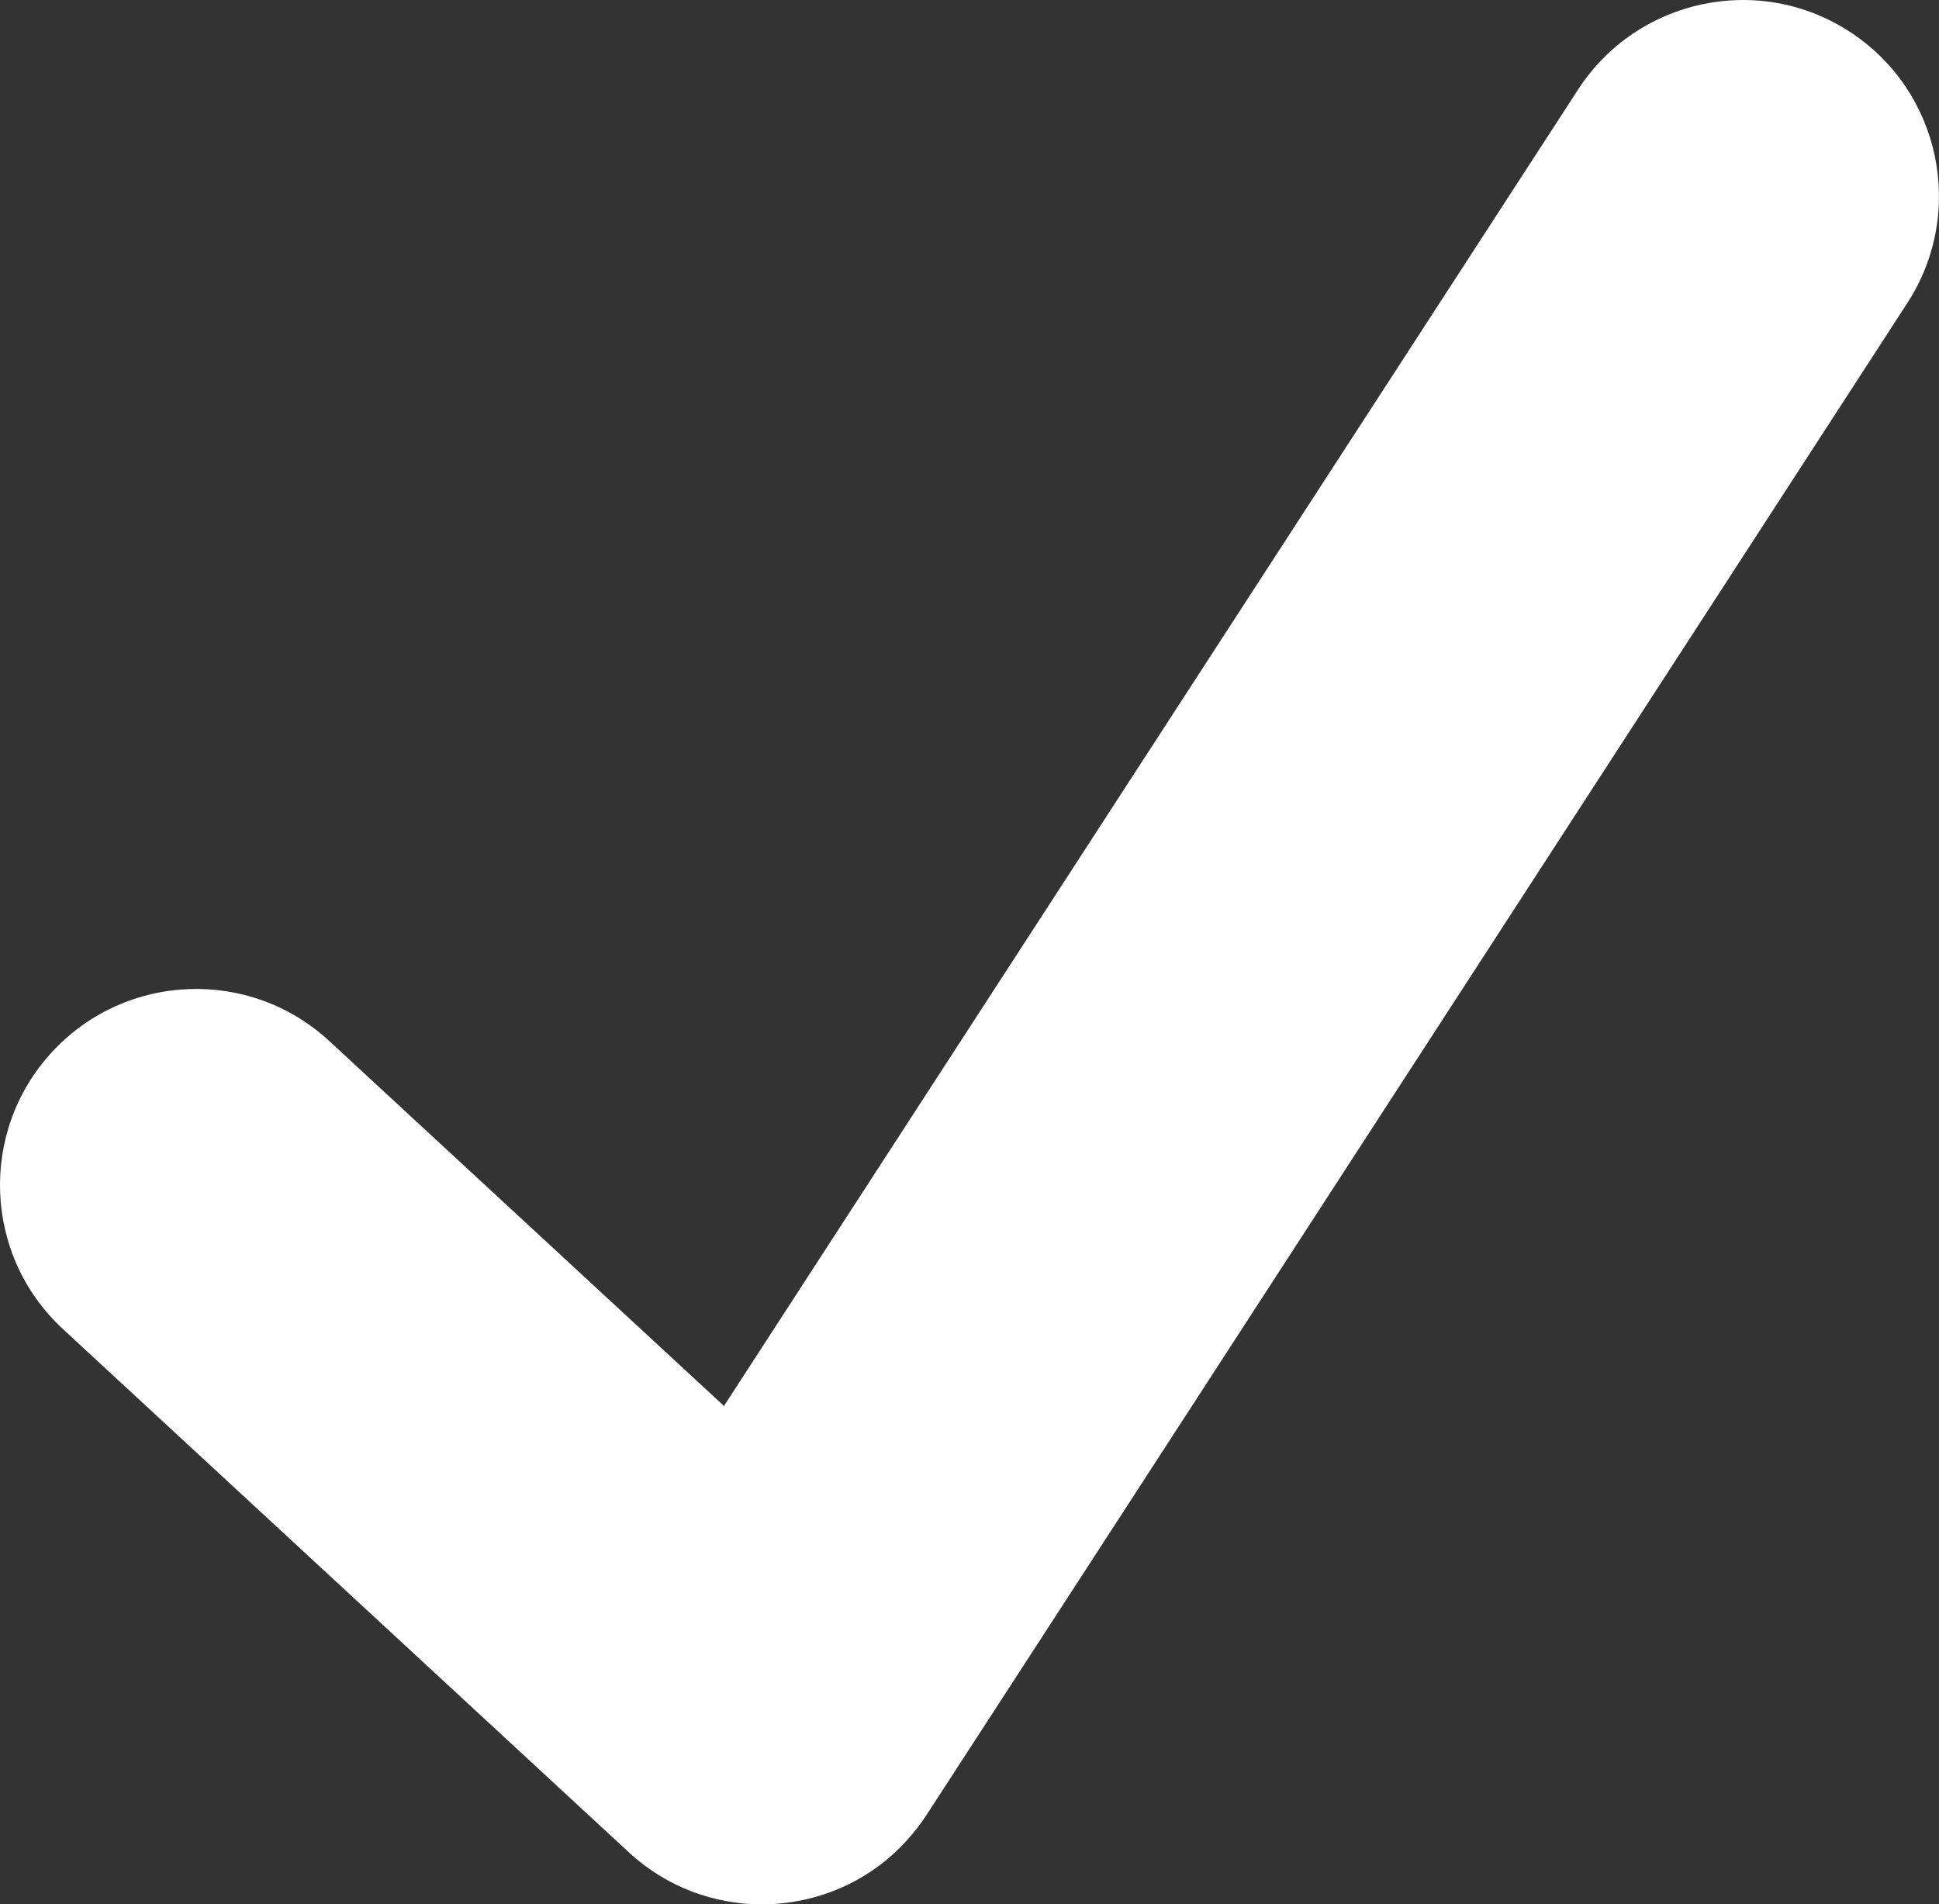 <?xml version="1.0" encoding="UTF-8" standalone="no"?>
<svg
   viewBox="0 0 24.71 24.27"
   version="1.1"
   id="svg16"
   sodipodi:docname="check.svg"
   width="24.71"
   height="24.27"
   xmlns:inkscape="http://www.inkscape.org/namespaces/inkscape"
   xmlns:sodipodi="http://sodipodi.sourceforge.net/DTD/sodipodi-0.dtd"
   xmlns="http://www.w3.org/2000/svg"
   xmlns:svg="http://www.w3.org/2000/svg">
  <rect x="0" y="0" width="24.71" height="24.27" fill="#333333" stroke="none"/>
  <defs
     id="defs20" />
  <sodipodi:namedview
     id="namedview18"
     pagecolor="#505050"
     bordercolor="#ffffff"
     borderopacity="1"
     inkscape:showpageshadow="0"
     inkscape:pageopacity="0"
     inkscape:pagecheckerboard="1"
     inkscape:deskcolor="#505050"
     showgrid="false" />
  <path
     fill="#ffffff"
     d="m 23.57,0.403 c -1.156,-0.751 -2.704,-0.422 -3.458,0.736 L 9.226,17.918 l -5.029,-4.65 c -1.014,-0.938 -2.596,-0.875 -3.533,0.138 -0.937,1.014 -0.875,2.596 0.139,3.533 l 7.209,6.666 c 0.48,0.445 1.09,0.665 1.696,0.665 0.673,0 1.534,-0.282 2.099,-1.139 0.332,-0.506 12.5,-19.27 12.5,-19.27 0.751,-1.159 0.421,-2.707 -0.737,-3.458 z"
     id="path14" />
</svg>
